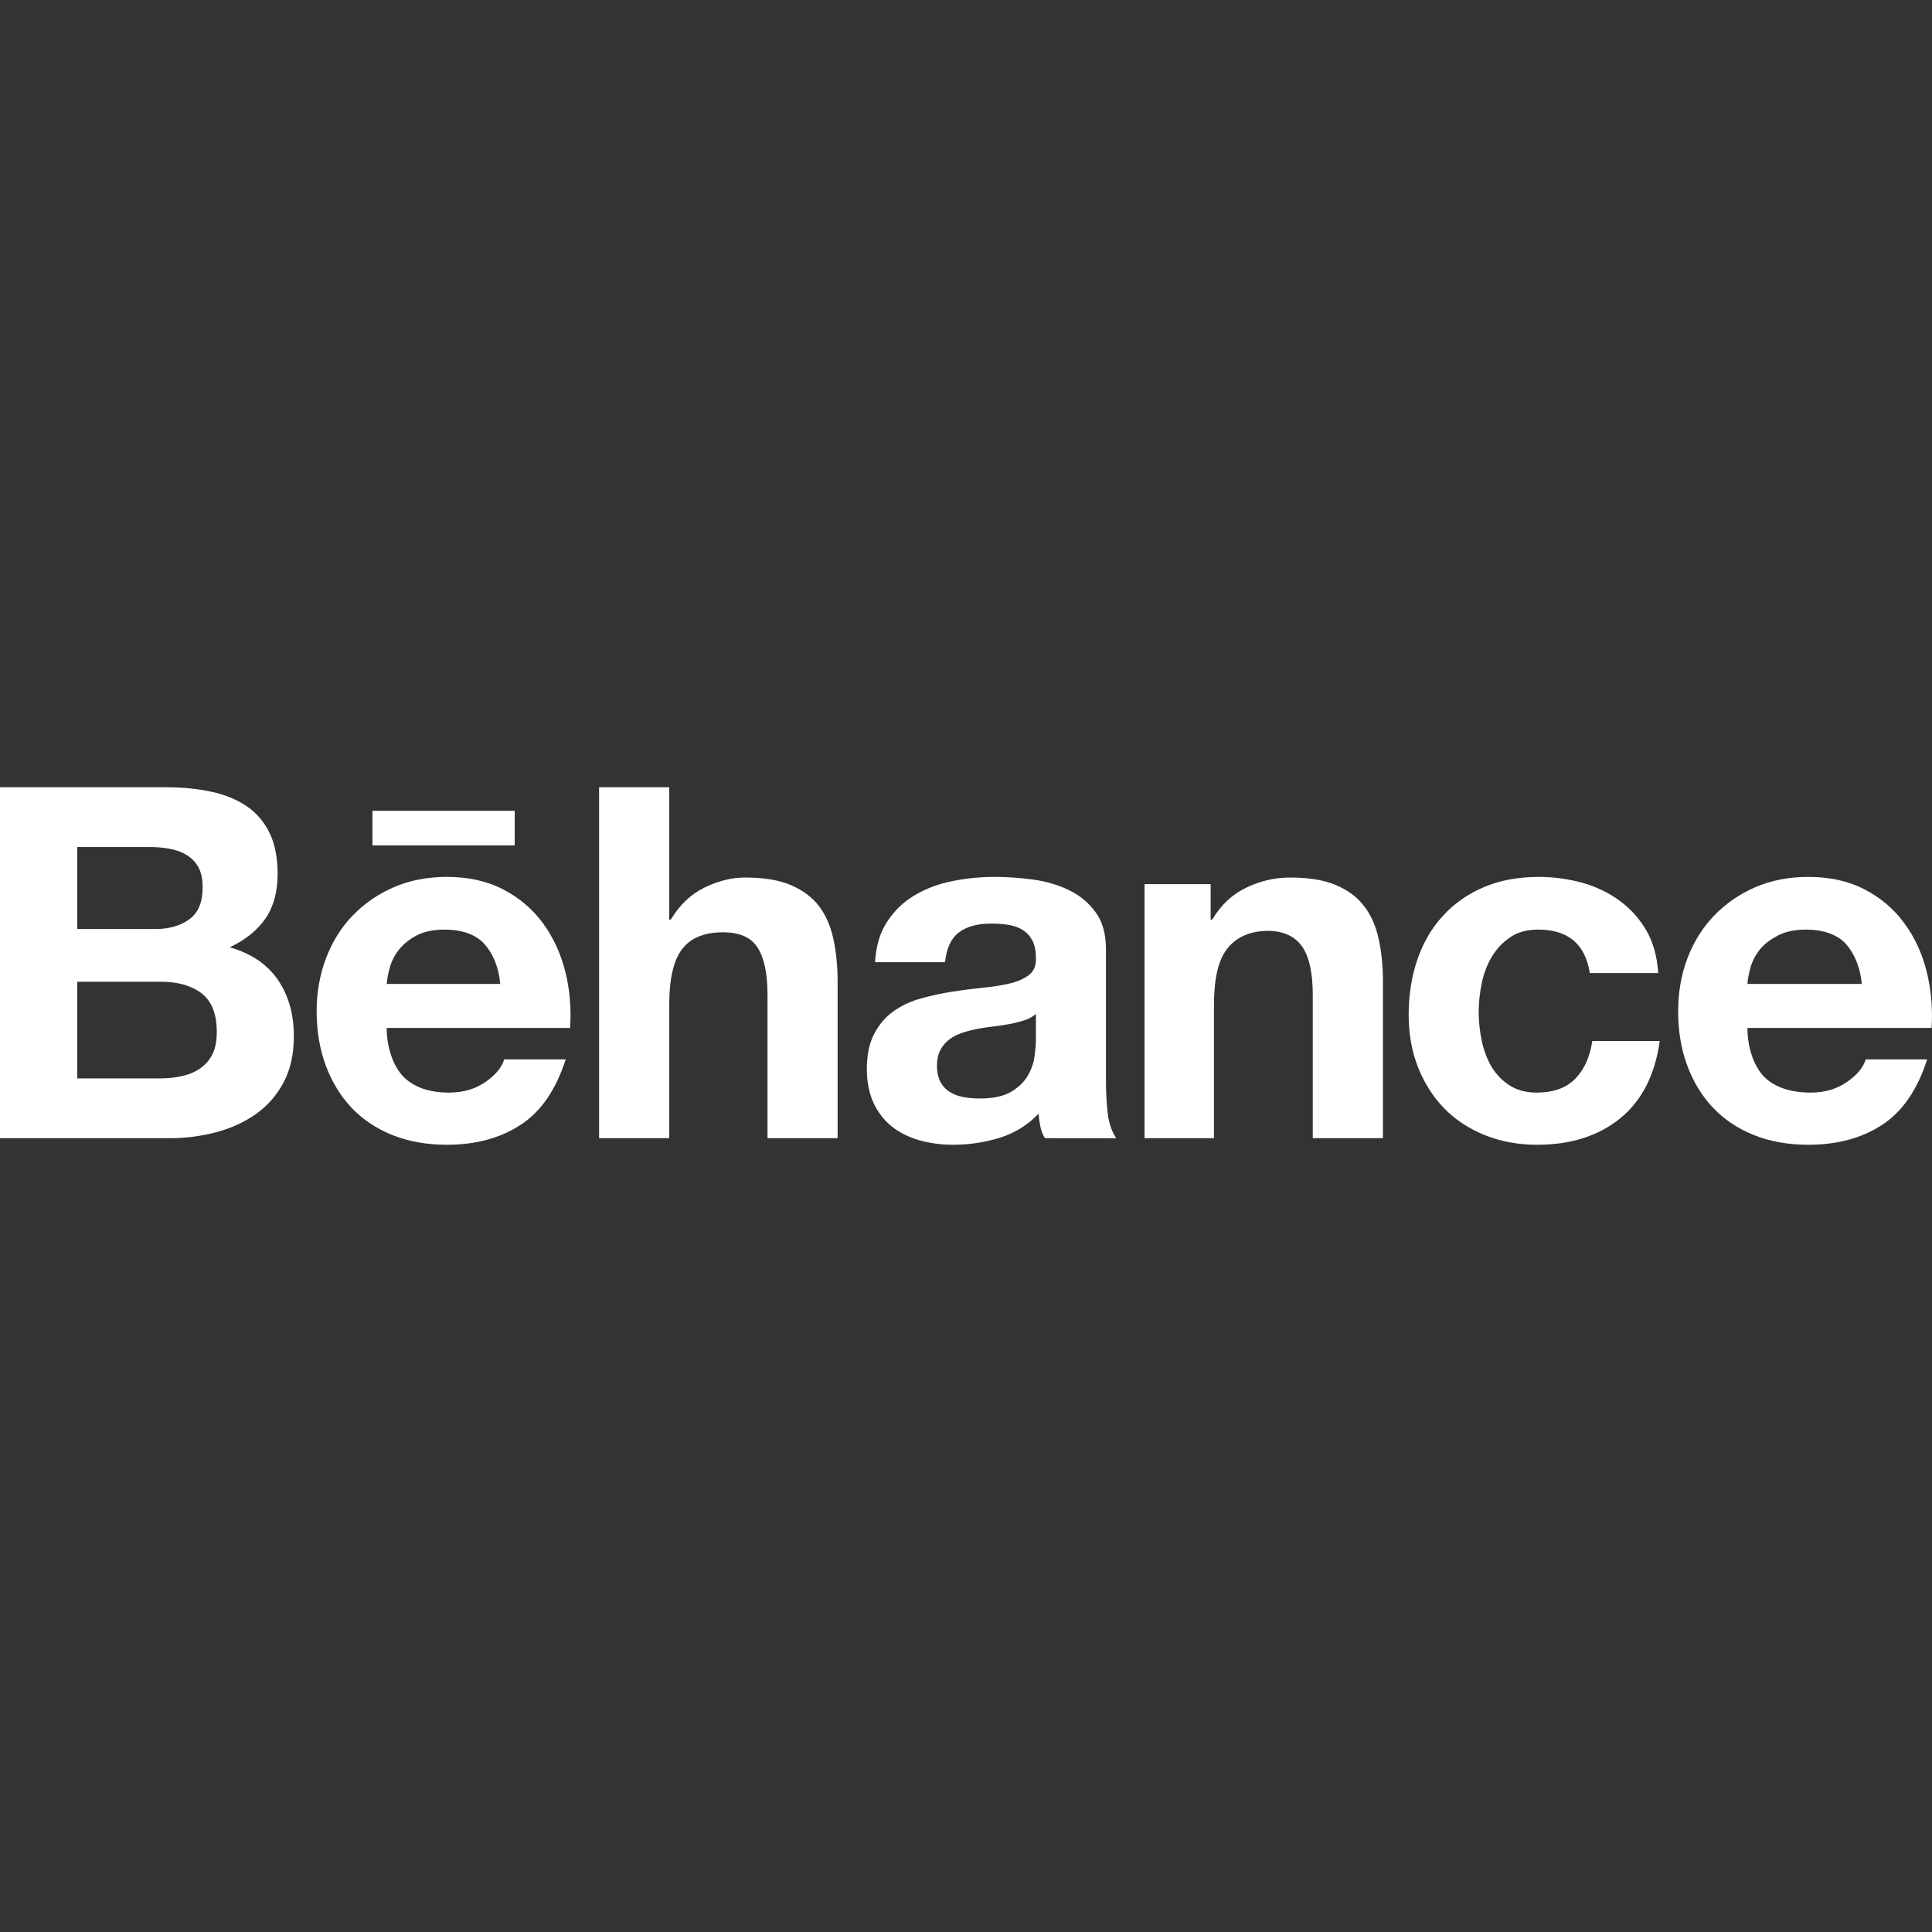 <svg xmlns="http://www.w3.org/2000/svg" xmlns:xlink="http://www.w3.org/1999/xlink" xmlns:svgjs="http://svgjs.com/svgjs" id="SvgjsSvg1023" width="288" height="288"><rect width="100%" height="100%" fill="#333333" stroke="none"/><defs id="SvgjsDefs1024"></defs><g id="SvgjsG1025"><svg xmlns="http://www.w3.org/2000/svg" xmlns:svgjs="http://svgjs.com/svgjs" xmlns:xlink="http://www.w3.org/1999/xlink" width="288" height="288"><svg xmlns="http://www.w3.org/2000/svg" width="288" height="288" fill-rule="evenodd" stroke-linejoin="round" stroke-miterlimit="2" clip-rule="evenodd" viewBox="0 0 512 512"><path fill="#FFF" fill-rule="nonzero" d="M42.332 285.79c2.015 0 3.933-.179 5.737-.584 1.832-.397 3.453-1.034 4.828-1.972 1.367-.901 2.505-2.14 3.328-3.707.826-1.56 1.224-3.586 1.224-6.03 0-4.792-1.353-8.199-4.034-10.264-2.691-2.04-6.273-3.053-10.678-3.053l-22.264 0 0 25.61 21.859 0zm-1.134-39.588c3.625 0 6.631-.859 9.011-2.606 2.355-1.721 3.493-4.559 3.493-8.46 0-2.161-.376-3.951-1.138-5.339-.791-1.389-1.84-2.473-3.157-3.235-1.31-.791-2.791-1.335-4.505-1.632-1.69-.33-3.454-.458-5.268-.458l-19.161 0 0 21.73 20.725 0zm2.648-37.574c4.448 0 8.464.383 12.132 1.181 3.65.773 6.76 2.065 9.394 3.837 2.591 1.771 4.62 4.126 6.073 7.093 1.414 2.924 2.126 6.585 2.126 10.912 0 4.68-1.059 8.592-3.189 11.72-2.14 3.121-5.286 5.679-9.483 7.669 5.715 1.646 9.959 4.542 12.769 8.661 2.823 4.147 4.208 9.108 4.208 14.927 0 4.716-.902 8.775-2.709 12.192-1.822 3.457-4.302 6.26-7.358 8.421-3.081 2.18-6.613 3.783-10.579 4.824-3.918 1.038-7.987 1.564-12.16 1.564l-45.071 0 0-93.001 43.847 0zM128.315 250.099c-2.201-2.43-5.919-3.747-10.461-3.747-2.956 0-5.4.497-7.361 1.51-1.918 1.002-3.486 2.244-4.685 3.711-1.195 1.489-2.004 3.064-2.48 4.746-.472 1.639-.759 3.124-.841 4.437l30.09 0c-.44-4.716-2.054-8.206-4.262-10.657zm-21.254 35.383c2.773 2.705 6.778 4.065 11.967 4.065 3.729 0 6.95-.941 9.656-2.823 2.68-1.879 4.312-3.887 4.942-5.97l16.29 0c-2.619 8.106-6.588 13.893-12.01 17.379-5.357 3.496-11.885 5.239-19.497 5.239-5.304 0-10.078-.859-14.365-2.548-4.284-1.714-7.863-4.112-10.876-7.243-2.934-3.143-5.214-6.857-6.839-11.22-1.607-4.341-2.416-9.147-2.416-14.354 0-5.035.841-9.738 2.488-14.086 1.675-4.362 4.001-8.127 7.053-11.284 3.06-3.174 6.685-5.679 10.908-7.512 4.227-1.821 8.886-2.737 14.047-2.737 5.697 0 10.683 1.095 14.963 3.328 4.258 2.204 7.755 5.189 10.5 8.925 2.741 3.729 4.699 7.995 5.919 12.78 1.21 4.778 1.635 9.766 1.288 14.991l-48.592 0c0 5.326 1.797 10.364 4.574 13.07zM177.351 208.628l0 35.069.422 0c2.351-3.905 5.318-6.739 8.965-8.496 3.643-1.772 7.2-2.649 10.668-2.649 4.942 0 8.986.648 12.15 1.99 3.164 1.36 5.669 3.203 7.497 5.601 1.8 2.387 3.071 5.304 3.815 8.736.734 3.424 1.11 7.204 1.11 11.369l0 41.381-18.581 0 0-38.02c0-5.547-.866-9.717-2.595-12.444-1.725-2.727-4.784-4.097-9.211-4.097-5.003 0-8.614 1.517-10.855 4.505-2.283 2.992-3.385 7.92-3.385 14.766l0 35.29-18.588 0 0-93.001 18.588 0zM271.59 270.347c-1.156.383-2.427.702-3.74.981-1.356.258-2.77.465-4.241.655-1.456.172-2.952.376-4.402.633-1.388.276-2.773.616-4.09 1.056-1.346.433-2.52 1.016-3.482 1.754-1.006.748-1.804 1.678-2.42 2.798-.586 1.12-.909 2.581-.909 4.305 0 1.643.323 3.035.909 4.173.616 1.131 1.414 2.012 2.466 2.666 1.042.659 2.266 1.113 3.633 1.364 1.388.279 2.816.379 4.28.379 3.636 0 6.438-.605 8.439-1.814 1.982-1.217 3.485-2.673 4.419-4.366.956-1.697 1.528-3.404 1.718-5.129.243-1.735.354-3.131.354-4.18l0-6.917c-.801.708-1.746 1.256-2.934 1.642zm-36.403-26.203c1.879-2.863 4.305-5.182 7.254-6.914 2.956-1.757 6.256-2.988 9.96-3.726 3.7-.758 7.39-1.116 11.14-1.116 3.368 0 6.782.236 10.296.715 3.457.476 6.617 1.41 9.487 2.806 2.867 1.403 5.193 3.321 7.004 5.823 1.836 2.444 2.763 5.744 2.763 9.841l0 35.097c0 3.053.179 5.948.508 8.729.369 2.798 1.317 4.899 2.215 6.273l-18.892-.043c-.555-.805-1.016-2.061-1.231-3.16-.215-1.077-.369-2.183-.454-3.317-2.942 3.045-6.396 5.185-10.411 6.409-3.987 1.203-8.056 1.811-12.229 1.811-3.199 0-6.177-.404-8.968-1.188-2.745-.784-5.186-1.997-7.268-3.64-2.09-1.675-3.694-3.75-4.864-6.266-1.17-2.527-1.771-5.536-1.771-9.011 0-3.837.687-6.993 2.05-9.466 1.321-2.473 3.039-4.459 5.193-5.93 2.119-1.485 4.549-2.598 7.297-3.328 2.727-.738 5.493-1.342 8.238-1.768 2.785-.43 5.501-.773 8.21-1.042 2.716-.268 5.067-.647 7.165-1.173 2.075-.519 3.732-1.3 4.953-2.291 1.195-.998 1.778-2.444 1.692-4.377 0-1.989-.354-3.582-.991-4.763-.644-1.167-1.514-2.072-2.577-2.727-1.095-.655-2.319-1.088-3.736-1.317-1.439-.207-2.967-.326-4.591-.326-3.622 0-6.489.806-8.518 2.352-2.086 1.592-3.289 4.212-3.657 7.873l-18.56 0c.272-4.37 1.346-7.974 3.293-10.84zM320.833 234.306l0 9.391.415 0c2.337-3.905 5.358-6.739 9.108-8.496 3.722-1.772 7.573-2.649 11.474-2.649 4.967 0 9.036.648 12.182 1.99 3.206 1.36 5.697 3.203 7.501 5.601 1.846 2.387 3.12 5.304 3.858 8.736.755 3.424 1.123 7.204 1.123 11.369l0 41.381-18.598 0 0-38.02c0-5.547-.866-9.717-2.602-12.444-1.761-2.727-4.792-4.477-9.248-4.477-5.031 0-8.699 1.897-10.943 4.885-2.273 2.992-3.389 7.92-3.389 14.766l0 35.29-18.399 0 0-67.323 17.518 0zM407.65 246.352c-2.97 0-5.425.658-7.401 2.018-2.018 1.36-3.665 3.085-4.921 5.222-1.267 2.122-2.133 4.47-2.673 7.039-.508 2.57-.787 5.111-.787 7.641 0 2.444.279 4.917.787 7.447.54 2.52 1.367 4.785 2.541 6.853 1.188 2.026 2.773 3.697 4.774 5.011 1.983 1.313 4.405 1.964 7.279 1.964 4.448 0 7.859-1.241 10.25-3.704 2.383-2.476 3.857-5.801 4.473-9.97l17.869 0c-1.228 8.936-4.703 15.754-10.418 20.46-5.737 4.67-13.091 7.039-22.038 7.039-5.053 0-9.652-.859-13.889-2.548-4.23-1.714-7.82-4.073-10.783-7.115-2.959-3.052-5.253-6.677-6.935-10.897-1.643-4.223-2.466-8.857-2.466-13.889 0-5.214.762-10.07 2.283-14.558 1.518-4.474 3.754-8.346 6.742-11.595 2.957-3.271 6.567-5.812 10.844-7.645 4.259-1.821 9.129-2.737 14.591-2.737 4.001 0 7.837.54 11.545 1.553 3.679 1.031 6.992 2.62 9.891 4.76 2.906 2.118 5.29 4.767 7.122 7.919 1.804 3.153 2.834 6.932 3.117 11.252l-18.13 0c-1.202-7.684-5.762-11.52-13.667-11.52z" class="color030404 svgShape colorfff"></path><rect width="37.698" height="9.176" x="98.701" y="214.87" fill="#FFF" class="color030404 svgShape colorfff"></rect><path fill="#FFF" fill-rule="nonzero" d="M489.134,250.099c-2.229,-2.43 -5.98,-3.747 -10.468,-3.747c-2.952,0 -5.407,0.497 -7.4,1.51c-1.915,1.002 -3.669,2.244 -4.839,3.711c-1.181,1.489 -2.018,3.064 -2.512,4.746c-0.444,1.639 -0.748,3.124 -0.827,4.437l30.319,0c-0.494,-4.716 -2.068,-8.206 -4.273,-10.657Zm-21.483,35.383c2.774,2.705 6.968,4.065 12.196,4.065c3.726,0 6.947,-0.941 9.631,-2.823c2.687,-1.879 4.348,-3.887 4.949,-5.97l16.287,0c-2.602,8.106 -6.606,13.893 -11.985,17.379c-5.375,3.496 -11.882,5.239 -19.526,5.239c-5.314,0 -10.113,-0.859 -14.358,-2.548c-4.28,-1.714 -7.866,-4.112 -10.858,-7.243c-2.97,-3.143 -5.242,-6.857 -6.856,-11.22c-1.611,-4.341 -2.405,-9.147 -2.405,-14.354c0,-5.035 0.823,-9.738 2.473,-14.086c1.664,-4.362 4.033,-8.127 7.068,-11.284c3.074,-3.174 6.67,-5.679 10.883,-7.512c4.226,-1.821 8.925,-2.737 14.053,-2.737c5.698,0 10.711,1.095 14.938,3.328c4.276,2.204 7.787,5.189 10.511,8.925c2.745,3.729 4.72,7.995 5.922,12.78c1.196,4.778 1.657,9.766 1.314,14.991l-48.8,0c0,5.326 1.779,10.364 4.563,13.07Z" class="color030404 svgShape colorfff"></path></svg></svg></g></svg>